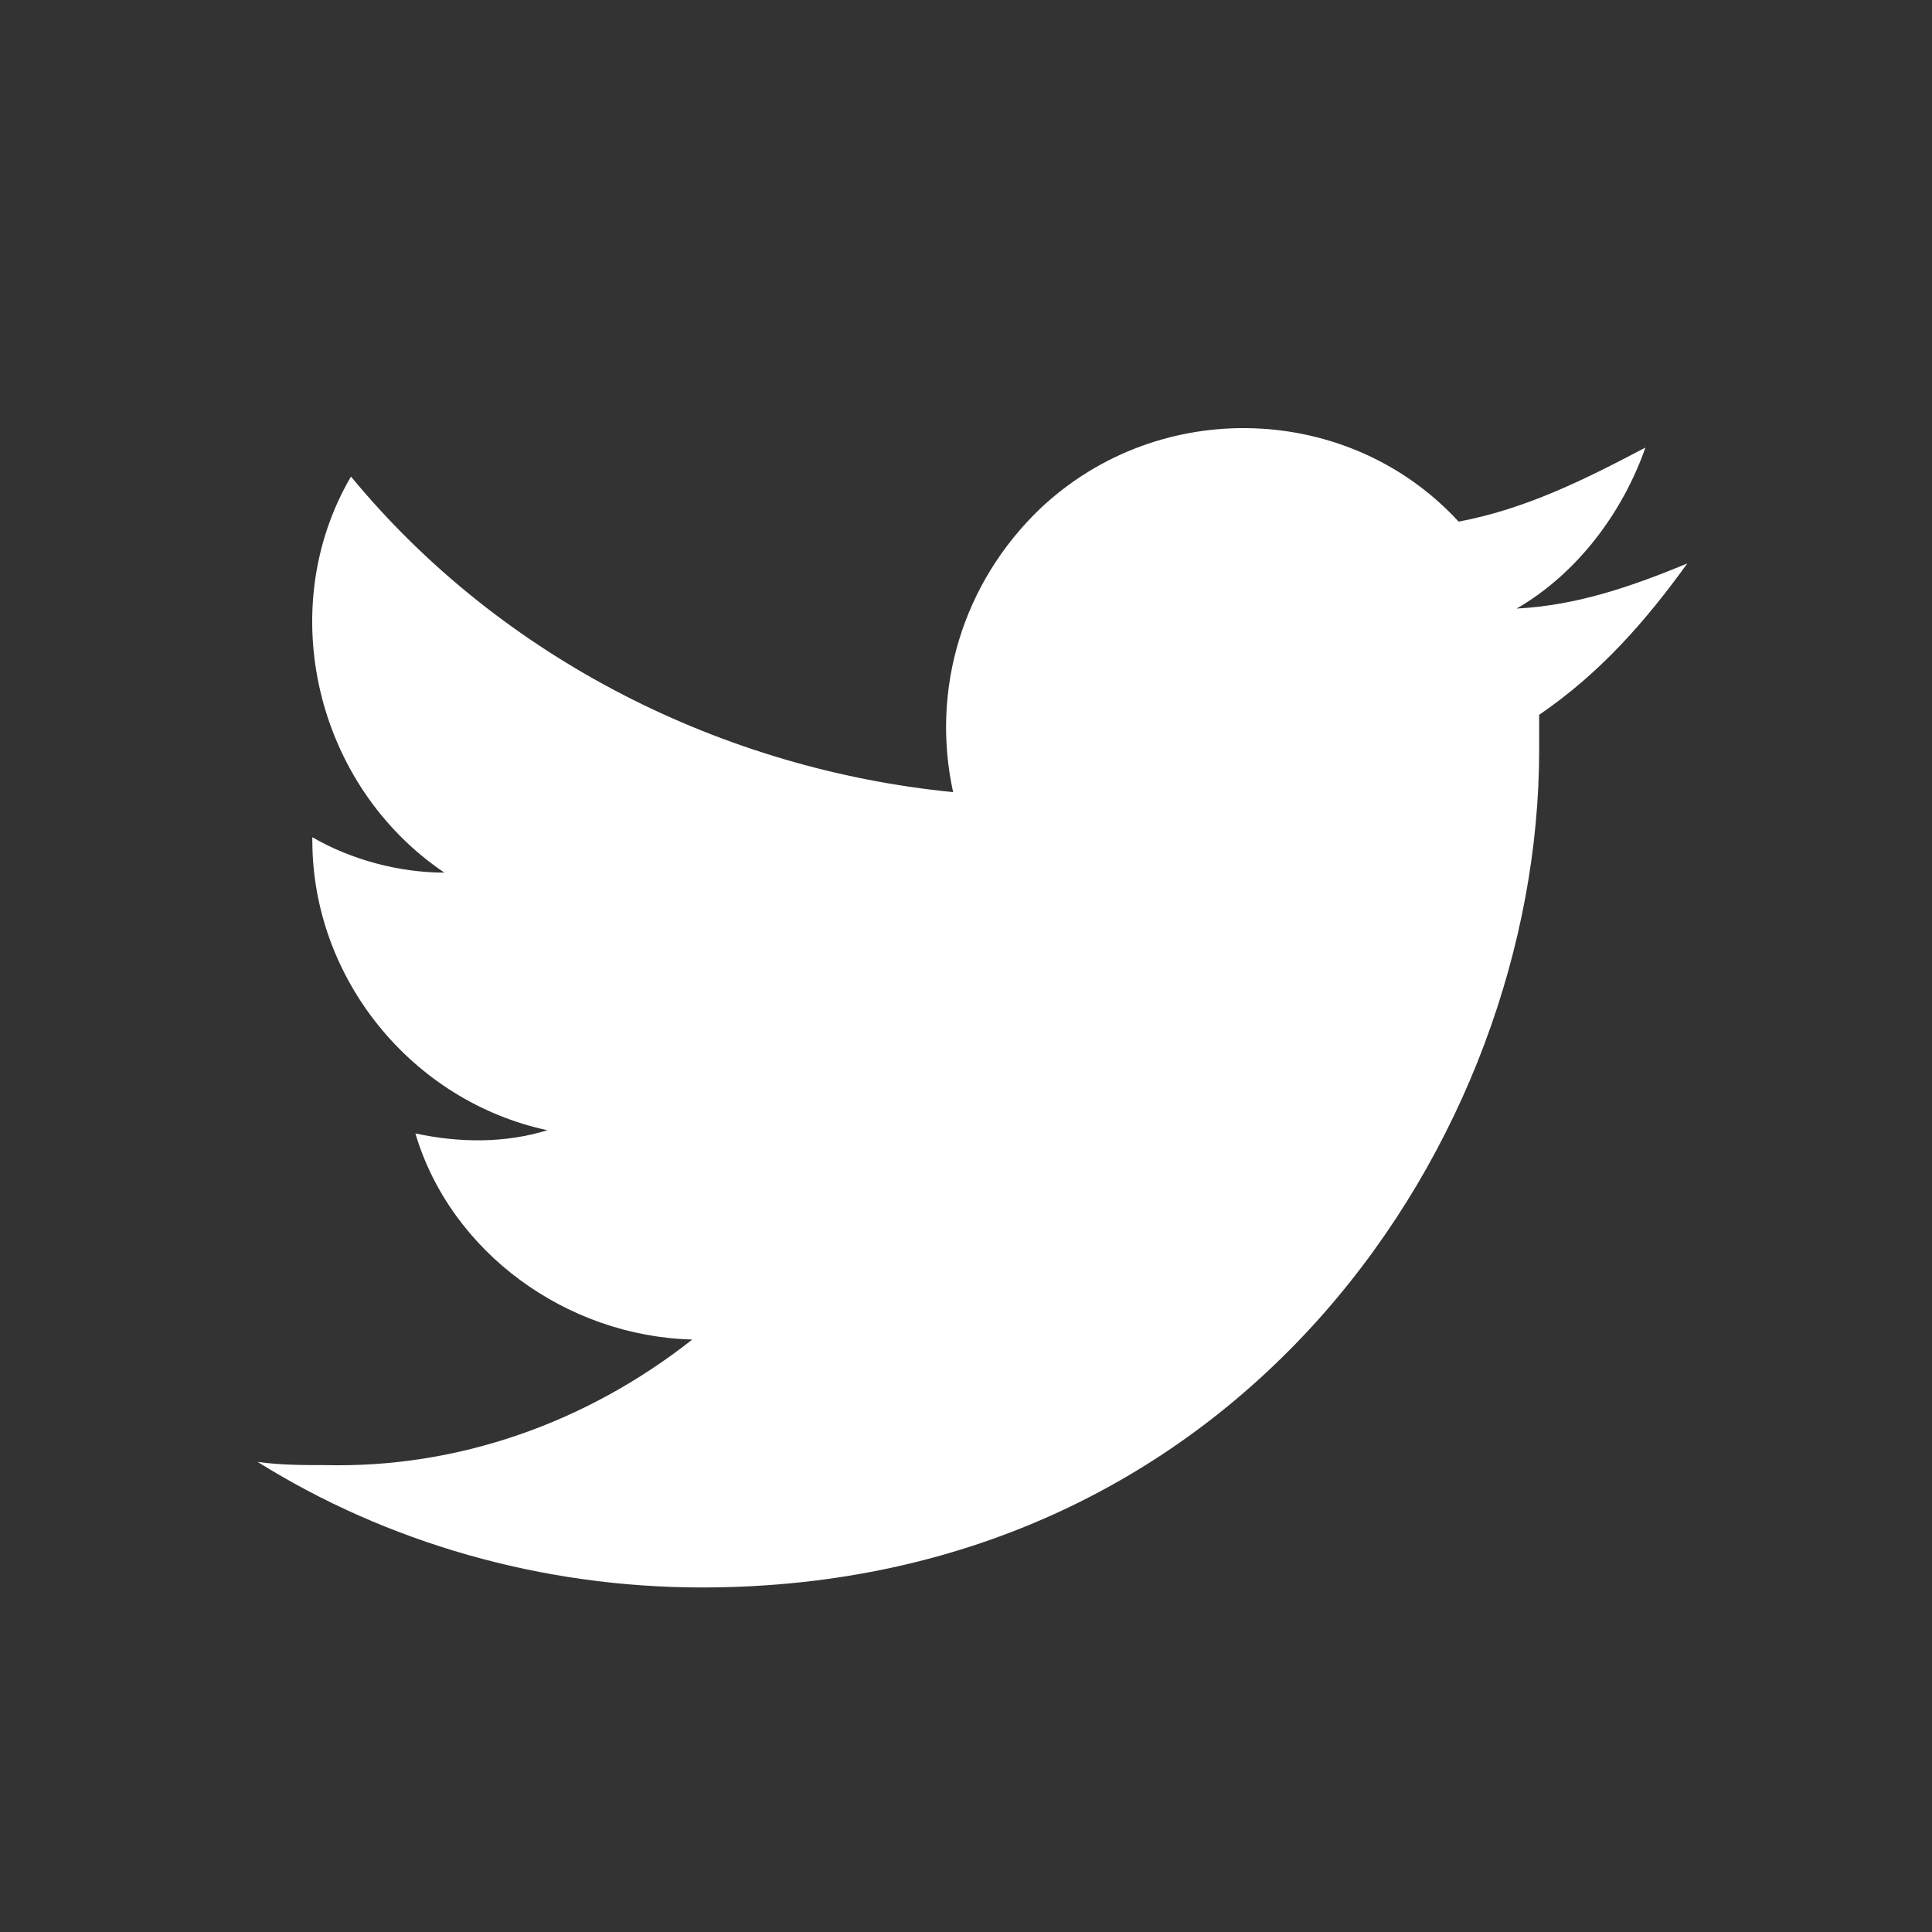 <svg xmlns="http://www.w3.org/2000/svg" xmlns:xlink="http://www.w3.org/1999/xlink" viewBox="0 0 60 60">
    <rect x="0" y="0" width="60" height="60" fill="#333333" stroke="none"/>
    <path style='fill:white' d="M21.8,49.3c16.8,0,26-14,26-26c0-0.4,0-0.9,0-1.1c1.9-1.3,3.3-2.9,4.6-4.7c-1.7,0.7-3.4,1.3-5.3,1.4
    c1.9-1.1,3.3-3,4-5c-1.9,1-3.7,1.9-5.8,2.3c-3.4-3.7-9.3-3.9-13-0.4c-2.4,2.3-3.4,5.6-2.7,8.8c-7.1-0.7-14-4.1-18.7-9.8
    c-2.4,4.1-1.1,9.6,2.9,12.3c-1.4,0-2.9-0.4-4.1-1.1c0,0,0,0,0,0.1c0,4.3,3.1,8.1,7.3,9c-1.3,0.4-2.7,0.4-4.1,0.1
    c1.1,3.7,4.7,6.3,8.6,6.4c-3.3,2.6-7.3,4-11.4,3.9c-0.7,0-1.4,0-2.1-0.1C12,47.9,16.8,49.3,21.8,49.3"/>
</svg>